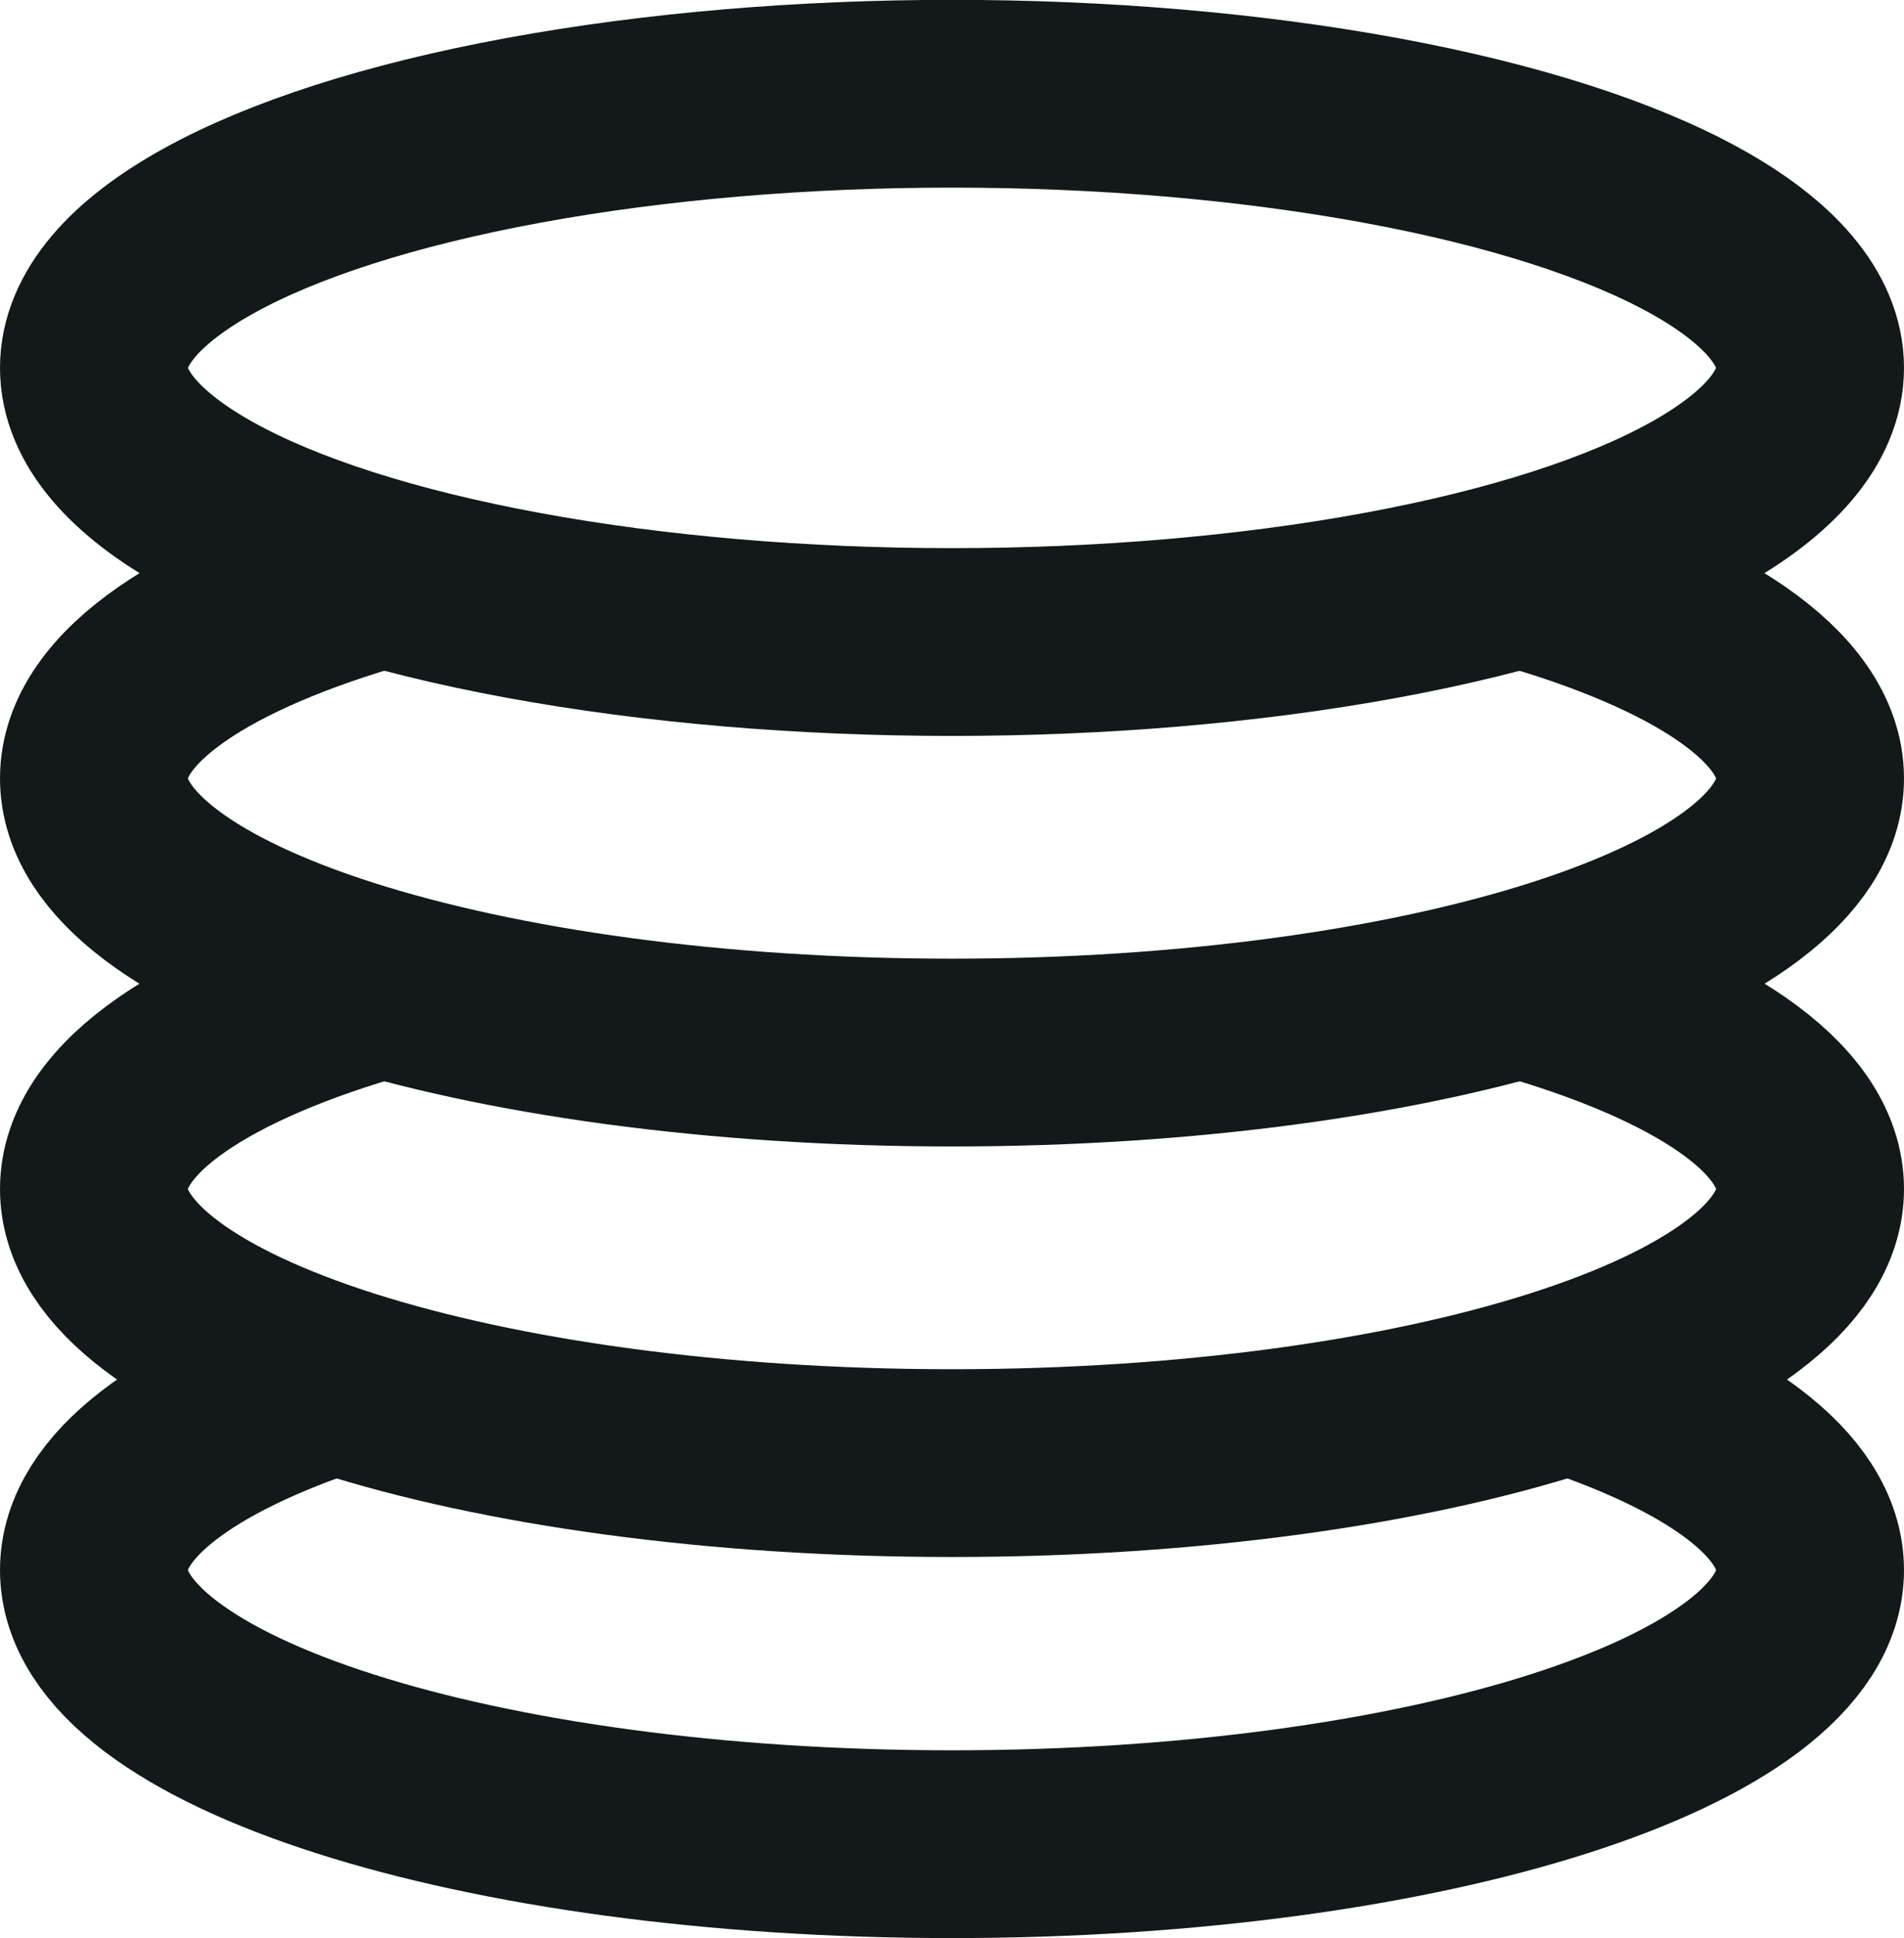 <?xml version="1.0" encoding="UTF-8"?>
<svg id="Layer_2" data-name="Layer 2" xmlns="http://www.w3.org/2000/svg" viewBox="0 0 124.14 126.33">
  <defs>
    <style>
      .cls-1 {
        fill: none;
        stroke: #131819;
        stroke-miterlimit: 10;
        stroke-width: 12.24px;
      }
    </style>
  </defs>
  <g id="Layer_1-2" data-name="Layer 1">
    <g>
      <path class="cls-1" d="M99.15,64.12c11.57,3.27,18.87,8.05,18.87,13.38,0,9.87-25.05,17.87-55.95,17.87s-55.95-8-55.95-17.87c0-5.33,7.31-10.11,18.9-13.39"/>
      <path class="cls-1" d="M99.13,37.36c11.59,3.27,18.89,8.06,18.89,13.38,0,9.87-25.05,17.87-55.95,17.87S6.12,60.61,6.12,50.74c0-5.33,7.31-10.11,18.9-13.39"/>
      <ellipse class="cls-1" cx="62.07" cy="23.98" rx="55.95" ry="17.87"/>
      <path class="cls-1" d="M101.63,89.71c10.13,3.23,16.39,7.7,16.39,12.63,0,9.87-25.05,17.87-55.95,17.87s-55.95-8-55.95-17.87c0-4.83,6.01-9.21,15.77-12.43"/>
    </g>
  </g>
</svg>